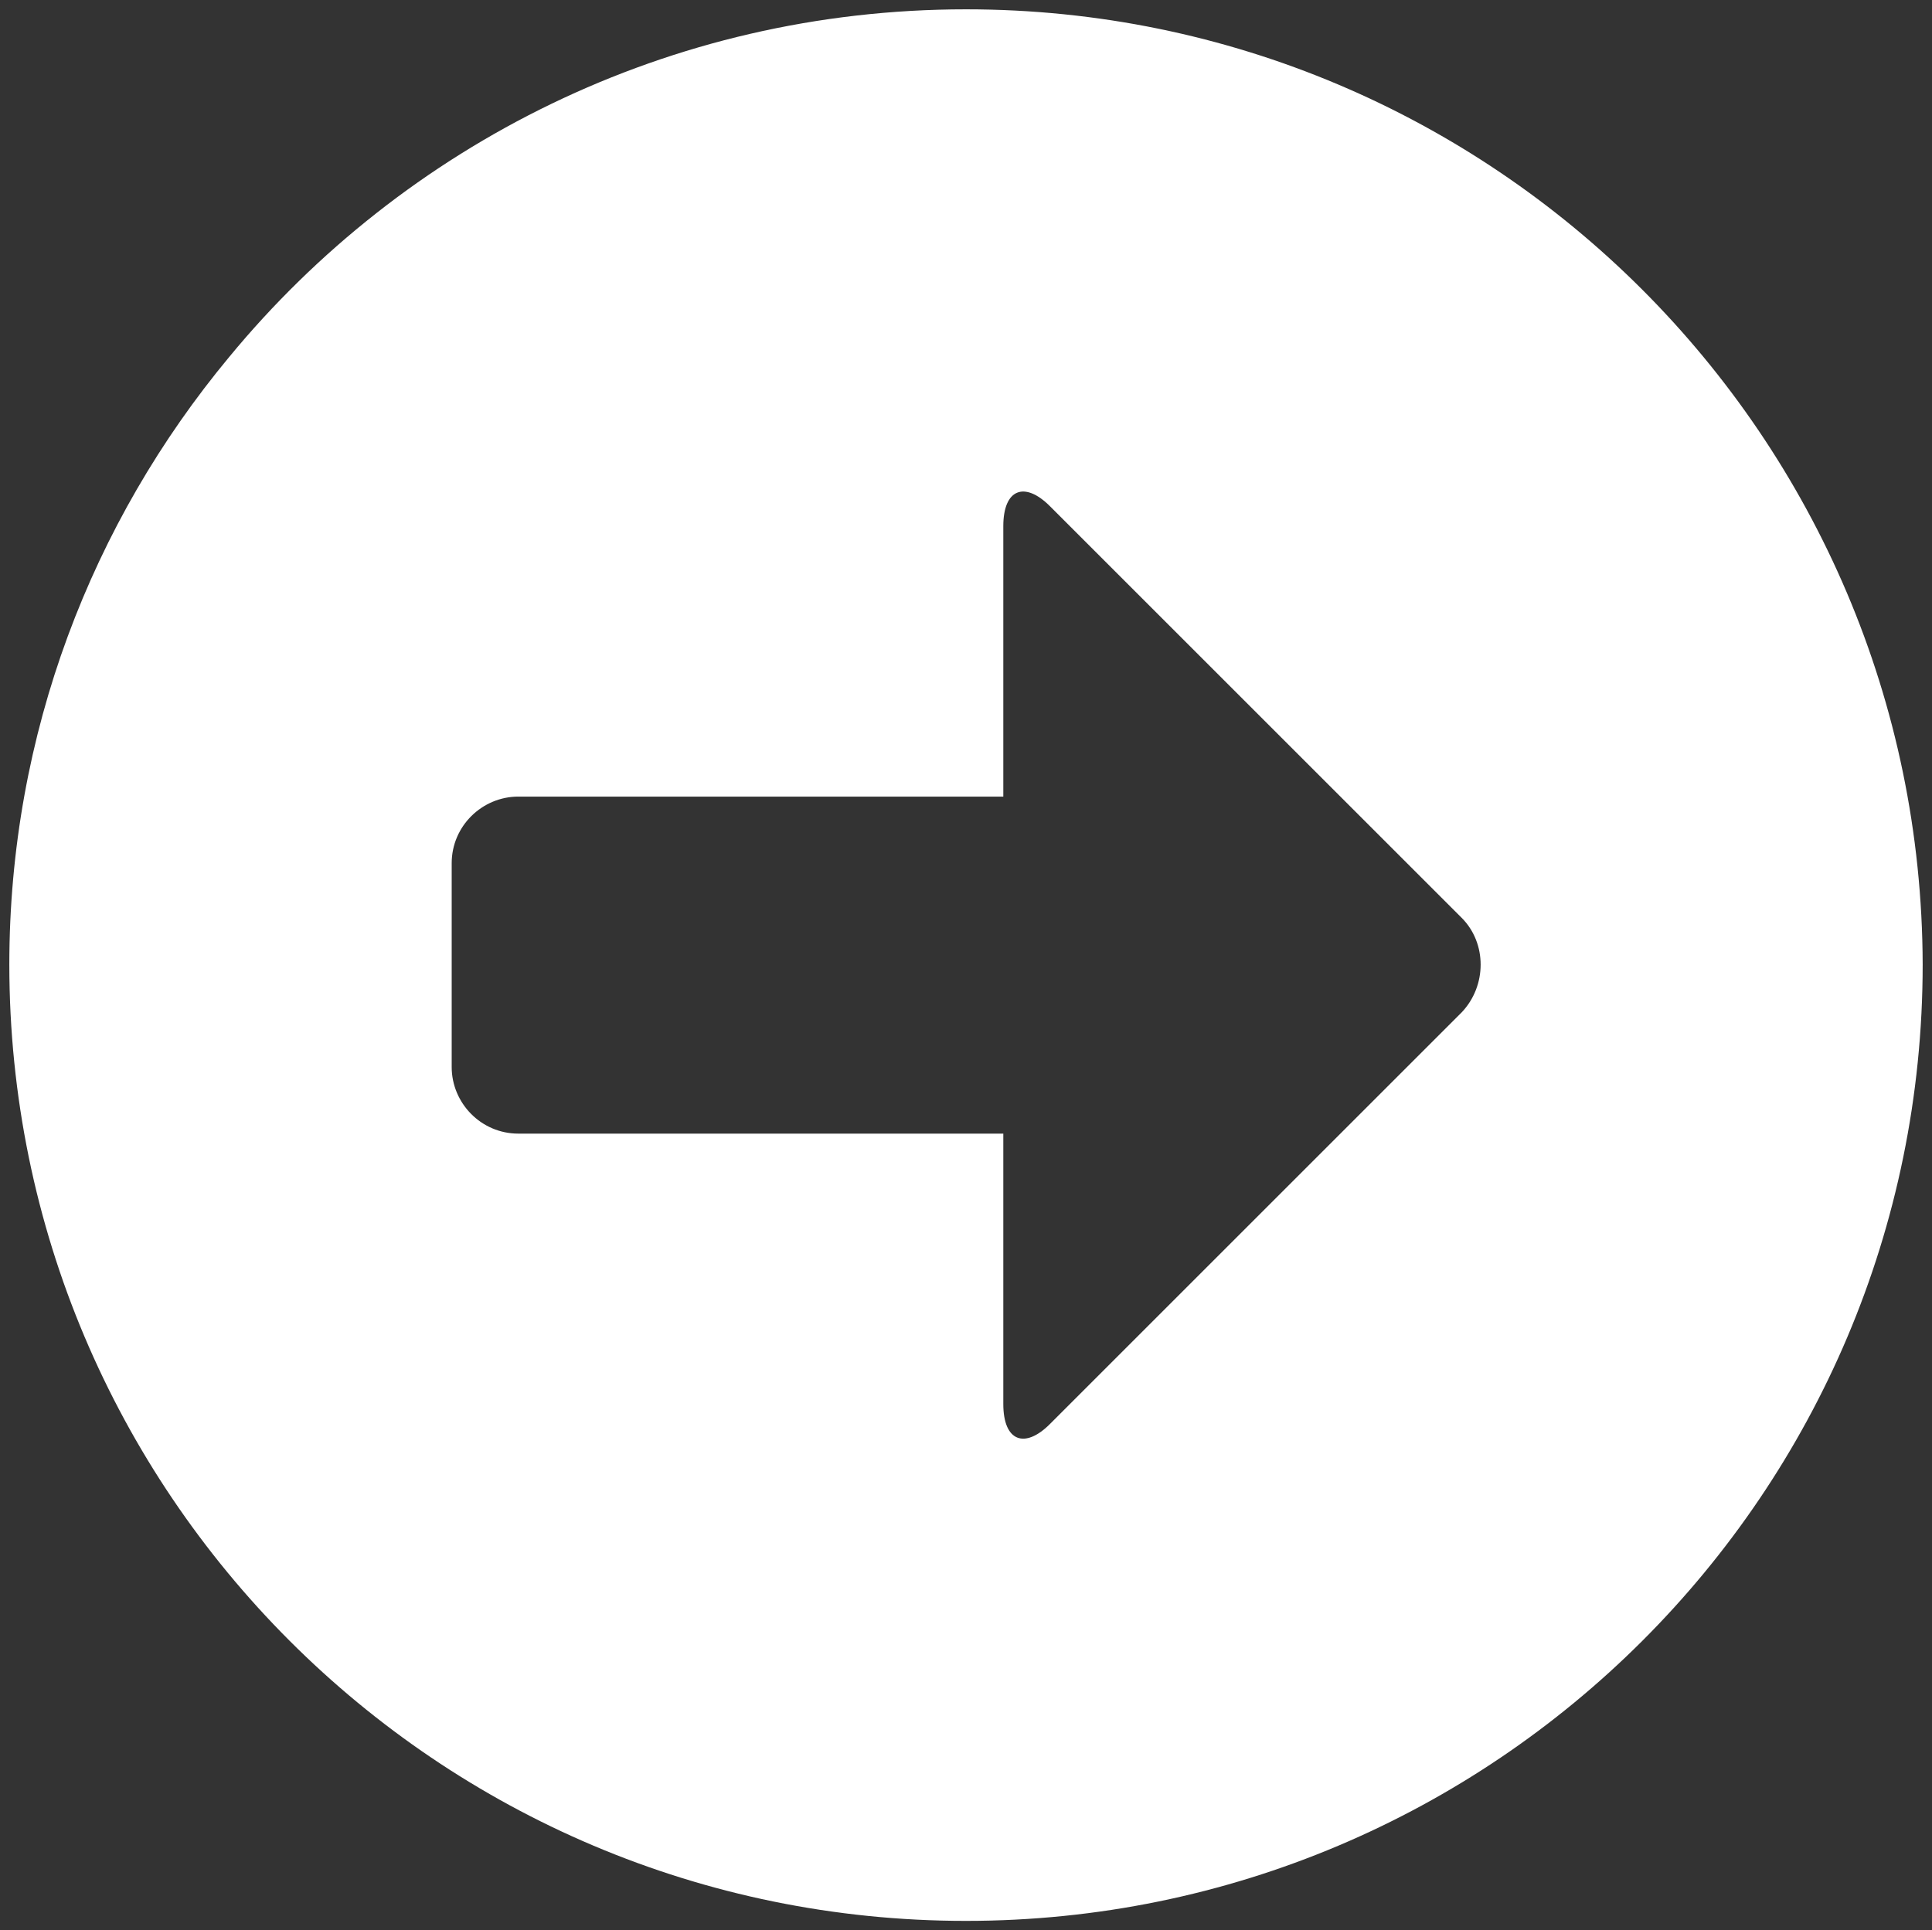 <?xml version="1.0" encoding="utf-8"?>
<!-- Generator: Adobe Illustrator 22.1.0, SVG Export Plug-In . SVG Version: 6.00 Build 0)  -->
<svg version="1.1" id="Layer_1" xmlns="http://www.w3.org/2000/svg" xmlns:xlink="http://www.w3.org/1999/xlink" x="0px" y="0px"
	 viewBox="0 0 145 144.9" style="enable-background:new 0 0 145 144.9;" xml:space="preserve">
<rect x="0" y="0" width="145" height="144.9" fill="#333333" stroke="none"/>
<style type="text/css">
	.st0{fill:#FFFFFF;}
</style>
<path class="st0" d="M72.5,0.7c-22.3,0-42.2,10.2-55.3,26.1h0v0C6.9,39.2,0.7,55.1,0.7,72.4c0,39.6,32.1,71.8,71.8,71.8
	c39.6,0,71.8-32.1,71.8-71.8C144.2,32.8,112.1,0.7,72.5,0.7z M109.7,76l-30.9,30.9c-1.9,1.9-3.5,1.3-3.5-1.5V85.1H38.9
	c-2.8,0-5-2.3-5-5V64.8c0-2.8,2.3-5,5-5h36.4V39.5c0-2.8,1.6-3.4,3.5-1.5l30.9,30.9C111.6,70.8,111.6,74,109.7,76z"/>
</svg>
